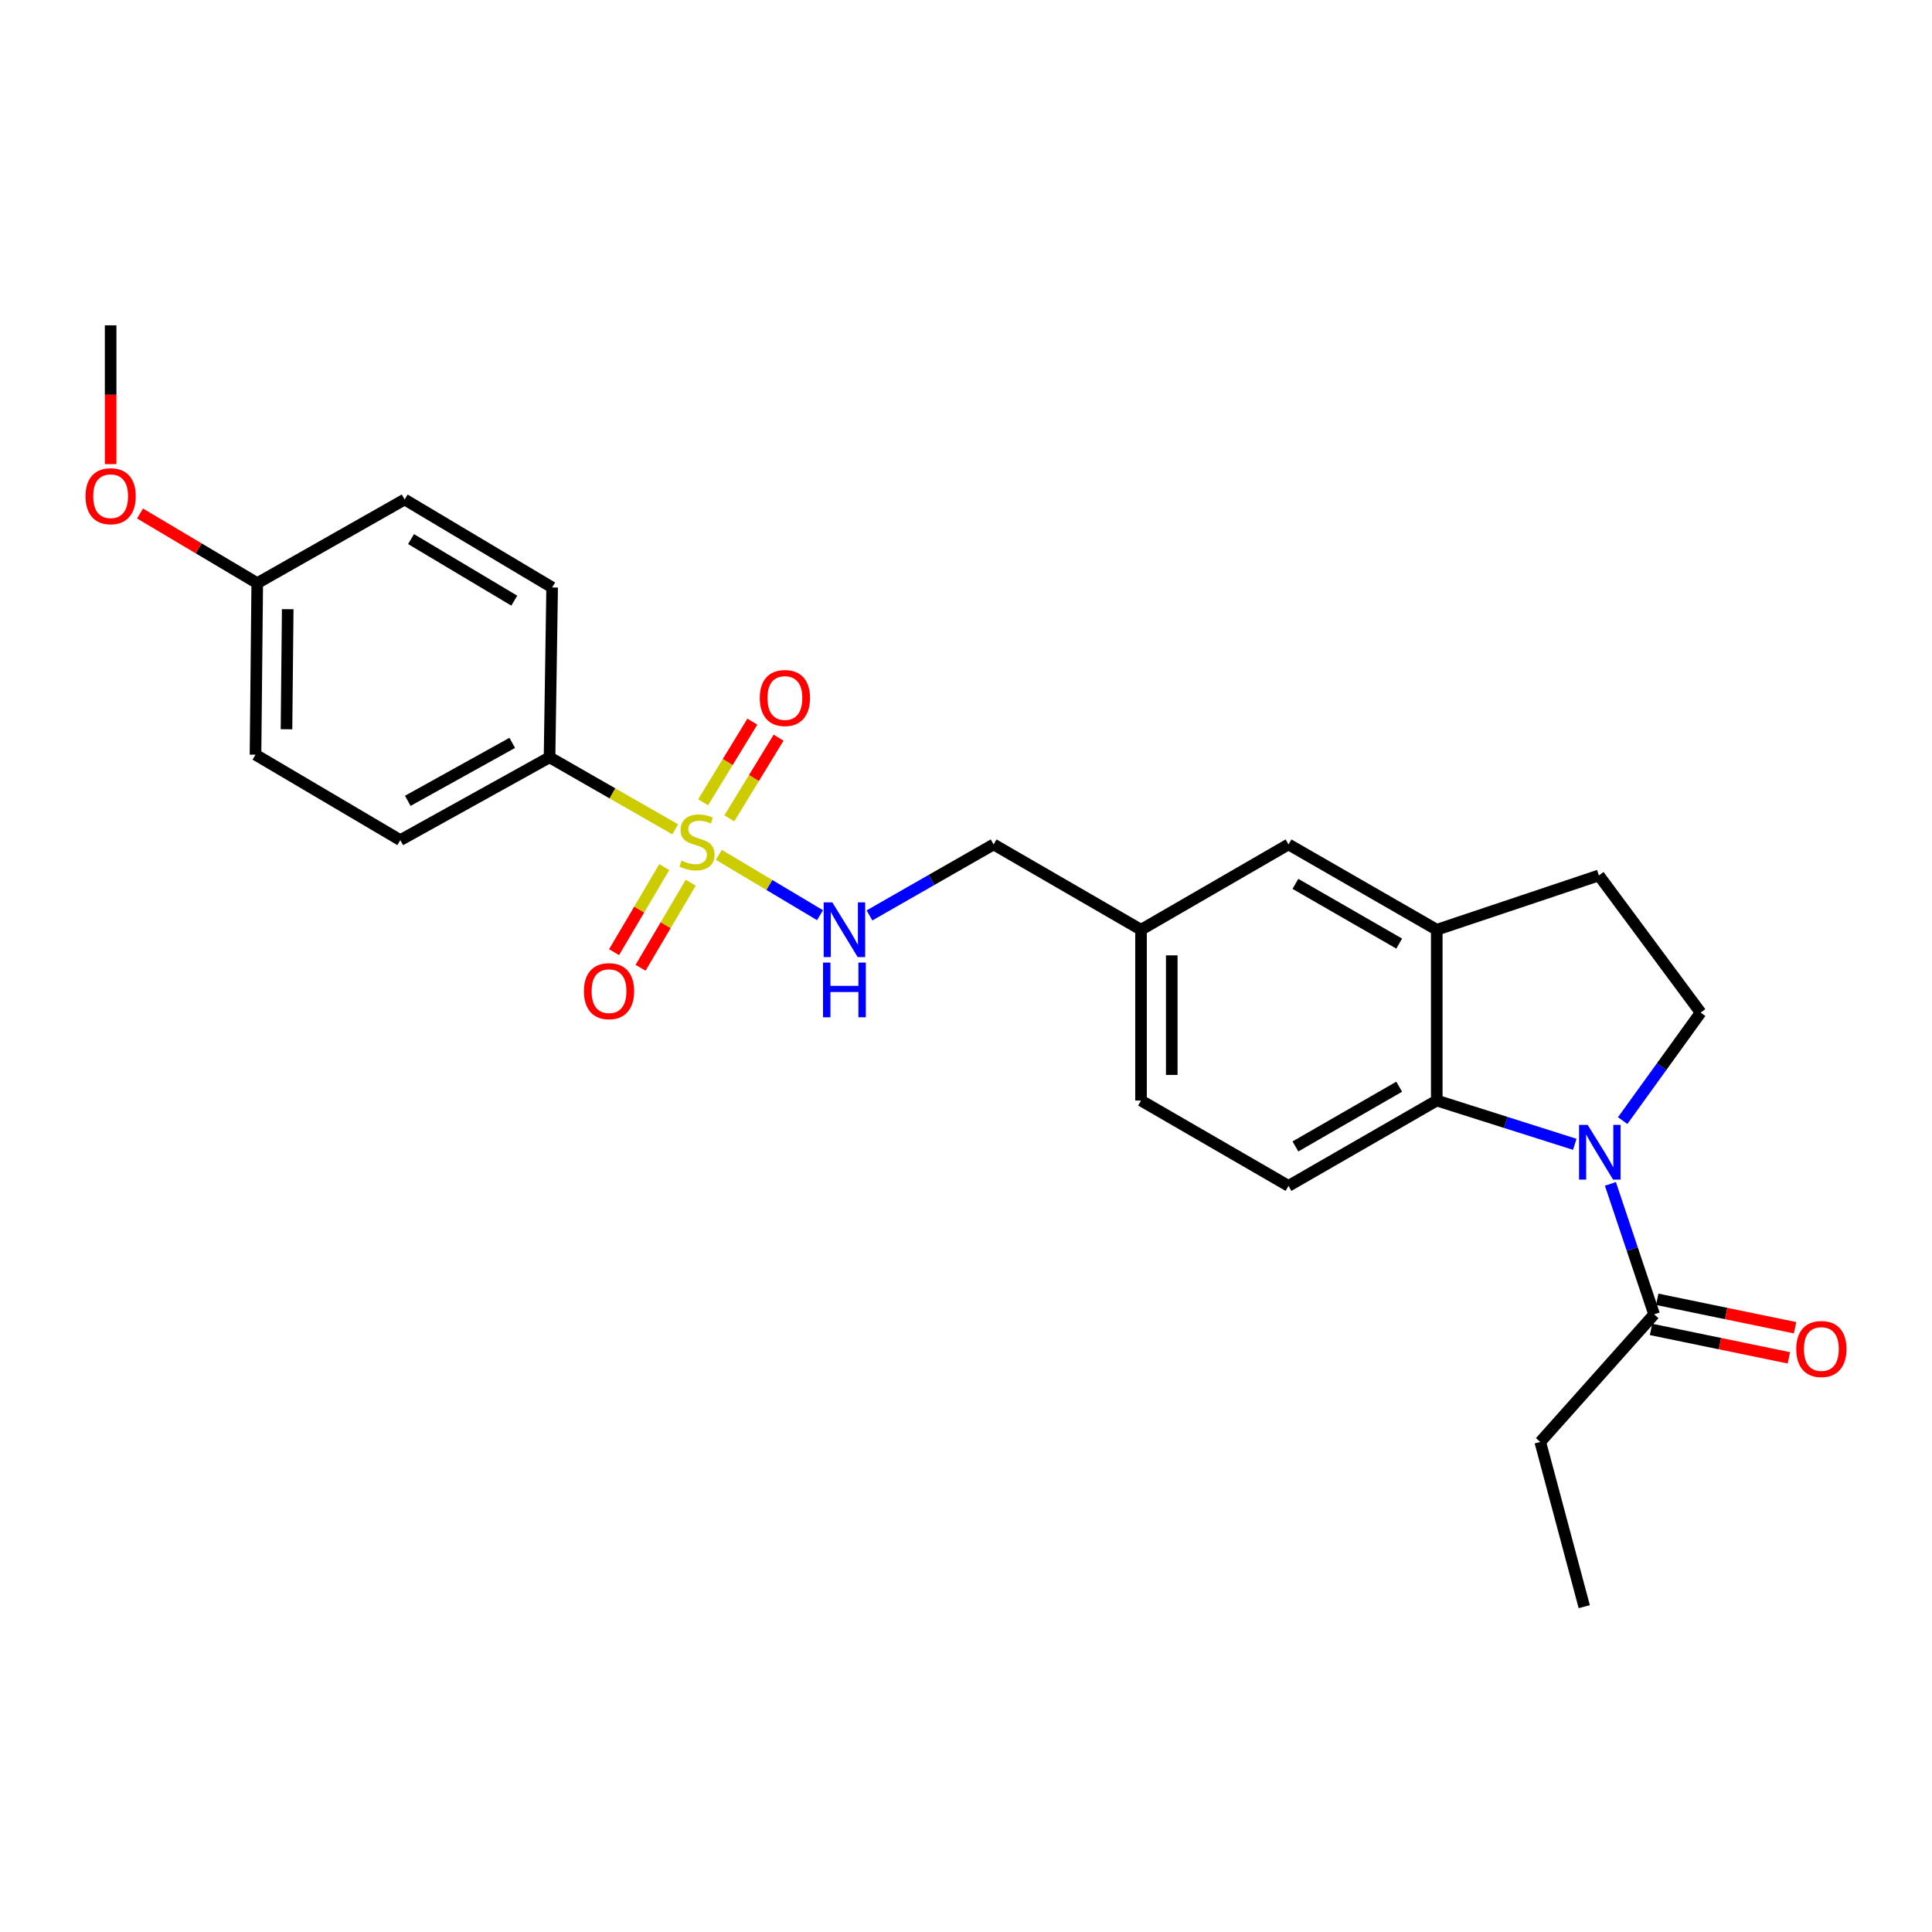 <?xml version='1.0' encoding='iso-8859-1'?>
<svg version='1.1' baseProfile='full'
              xmlns='http://www.w3.org/2000/svg'
                      xmlns:rdkit='http://www.rdkit.org/xml'
                      xmlns:xlink='http://www.w3.org/1999/xlink'
                  xml:space='preserve'
width='1000px' height='1000px' viewBox='0 0 1000 1000'>
<!-- END OF HEADER -->
<rect style='opacity:1.0;fill:#FFFFFF;stroke:none' width='1000' height='1000' x='0' y='0'> </rect>
<path class='bond-4' d='M 372.063,442.46 L 398.251,458.081' style='fill:none;fill-rule:evenodd;stroke:#CCCC00;stroke-width:6px;stroke-linecap:butt;stroke-linejoin:miter;stroke-opacity:1' />
<path class='bond-4' d='M 398.251,458.081 L 424.439,473.701' style='fill:none;fill-rule:evenodd;stroke:#0000FF;stroke-width:6px;stroke-linecap:butt;stroke-linejoin:miter;stroke-opacity:1' />
<path class='bond-6' d='M 349.483,429.256 L 316.963,410.622' style='fill:none;fill-rule:evenodd;stroke:#CCCC00;stroke-width:6px;stroke-linecap:butt;stroke-linejoin:miter;stroke-opacity:1' />
<path class='bond-6' d='M 316.963,410.622 L 284.444,391.988' style='fill:none;fill-rule:evenodd;stroke:#000000;stroke-width:6px;stroke-linecap:butt;stroke-linejoin:miter;stroke-opacity:1' />
<path class='bond-7' d='M 343.814,448.8 L 330.831,470.817' style='fill:none;fill-rule:evenodd;stroke:#CCCC00;stroke-width:6px;stroke-linecap:butt;stroke-linejoin:miter;stroke-opacity:1' />
<path class='bond-7' d='M 330.831,470.817 L 317.848,492.835' style='fill:none;fill-rule:evenodd;stroke:#FF0000;stroke-width:6px;stroke-linecap:butt;stroke-linejoin:miter;stroke-opacity:1' />
<path class='bond-7' d='M 357.518,456.881 L 344.535,478.898' style='fill:none;fill-rule:evenodd;stroke:#CCCC00;stroke-width:6px;stroke-linecap:butt;stroke-linejoin:miter;stroke-opacity:1' />
<path class='bond-7' d='M 344.535,478.898 L 331.552,500.915' style='fill:none;fill-rule:evenodd;stroke:#FF0000;stroke-width:6px;stroke-linecap:butt;stroke-linejoin:miter;stroke-opacity:1' />
<path class='bond-8' d='M 377.505,423.562 L 390.251,402.688' style='fill:none;fill-rule:evenodd;stroke:#CCCC00;stroke-width:6px;stroke-linecap:butt;stroke-linejoin:miter;stroke-opacity:1' />
<path class='bond-8' d='M 390.251,402.688 L 402.997,381.814' style='fill:none;fill-rule:evenodd;stroke:#FF0000;stroke-width:6px;stroke-linecap:butt;stroke-linejoin:miter;stroke-opacity:1' />
<path class='bond-8' d='M 363.928,415.271 L 376.673,394.398' style='fill:none;fill-rule:evenodd;stroke:#CCCC00;stroke-width:6px;stroke-linecap:butt;stroke-linejoin:miter;stroke-opacity:1' />
<path class='bond-8' d='M 376.673,394.398 L 389.419,373.524' style='fill:none;fill-rule:evenodd;stroke:#FF0000;stroke-width:6px;stroke-linecap:butt;stroke-linejoin:miter;stroke-opacity:1' />
<path class='bond-0' d='M 815.105,592.298 L 779.388,580.968' style='fill:none;fill-rule:evenodd;stroke:#0000FF;stroke-width:6px;stroke-linecap:butt;stroke-linejoin:miter;stroke-opacity:1' />
<path class='bond-0' d='M 779.388,580.968 L 743.671,569.637' style='fill:none;fill-rule:evenodd;stroke:#000000;stroke-width:6px;stroke-linecap:butt;stroke-linejoin:miter;stroke-opacity:1' />
<path class='bond-2' d='M 833.545,612.78 L 844.859,646.545' style='fill:none;fill-rule:evenodd;stroke:#0000FF;stroke-width:6px;stroke-linecap:butt;stroke-linejoin:miter;stroke-opacity:1' />
<path class='bond-2' d='M 844.859,646.545 L 856.173,680.309' style='fill:none;fill-rule:evenodd;stroke:#000000;stroke-width:6px;stroke-linecap:butt;stroke-linejoin:miter;stroke-opacity:1' />
<path class='bond-27' d='M 839.893,580.019 L 860.075,552.069' style='fill:none;fill-rule:evenodd;stroke:#0000FF;stroke-width:6px;stroke-linecap:butt;stroke-linejoin:miter;stroke-opacity:1' />
<path class='bond-27' d='M 860.075,552.069 L 880.257,524.12' style='fill:none;fill-rule:evenodd;stroke:#000000;stroke-width:6px;stroke-linecap:butt;stroke-linejoin:miter;stroke-opacity:1' />
<path class='bond-1' d='M 743.671,569.637 L 666.928,613.81' style='fill:none;fill-rule:evenodd;stroke:#000000;stroke-width:6px;stroke-linecap:butt;stroke-linejoin:miter;stroke-opacity:1' />
<path class='bond-1' d='M 724.223,562.475 L 670.503,593.396' style='fill:none;fill-rule:evenodd;stroke:#000000;stroke-width:6px;stroke-linecap:butt;stroke-linejoin:miter;stroke-opacity:1' />
<path class='bond-26' d='M 743.671,569.637 L 743.671,481.236' style='fill:none;fill-rule:evenodd;stroke:#000000;stroke-width:6px;stroke-linecap:butt;stroke-linejoin:miter;stroke-opacity:1' />
<path class='bond-12' d='M 854.566,688.1 L 890.243,695.458' style='fill:none;fill-rule:evenodd;stroke:#000000;stroke-width:6px;stroke-linecap:butt;stroke-linejoin:miter;stroke-opacity:1' />
<path class='bond-12' d='M 890.243,695.458 L 925.919,702.816' style='fill:none;fill-rule:evenodd;stroke:#FF0000;stroke-width:6px;stroke-linecap:butt;stroke-linejoin:miter;stroke-opacity:1' />
<path class='bond-12' d='M 857.78,672.519 L 893.456,679.877' style='fill:none;fill-rule:evenodd;stroke:#000000;stroke-width:6px;stroke-linecap:butt;stroke-linejoin:miter;stroke-opacity:1' />
<path class='bond-12' d='M 893.456,679.877 L 929.132,687.235' style='fill:none;fill-rule:evenodd;stroke:#FF0000;stroke-width:6px;stroke-linecap:butt;stroke-linejoin:miter;stroke-opacity:1' />
<path class='bond-21' d='M 856.173,680.309 L 797.24,746.358' style='fill:none;fill-rule:evenodd;stroke:#000000;stroke-width:6px;stroke-linecap:butt;stroke-linejoin:miter;stroke-opacity:1' />
<path class='bond-3' d='M 743.671,481.236 L 666.928,437.072' style='fill:none;fill-rule:evenodd;stroke:#000000;stroke-width:6px;stroke-linecap:butt;stroke-linejoin:miter;stroke-opacity:1' />
<path class='bond-3' d='M 724.224,488.4 L 670.504,457.485' style='fill:none;fill-rule:evenodd;stroke:#000000;stroke-width:6px;stroke-linecap:butt;stroke-linejoin:miter;stroke-opacity:1' />
<path class='bond-10' d='M 743.671,481.236 L 827.581,453.122' style='fill:none;fill-rule:evenodd;stroke:#000000;stroke-width:6px;stroke-linecap:butt;stroke-linejoin:miter;stroke-opacity:1' />
<path class='bond-16' d='M 450.036,473.822 L 482.163,455.447' style='fill:none;fill-rule:evenodd;stroke:#0000FF;stroke-width:6px;stroke-linecap:butt;stroke-linejoin:miter;stroke-opacity:1' />
<path class='bond-16' d='M 482.163,455.447 L 514.291,437.072' style='fill:none;fill-rule:evenodd;stroke:#000000;stroke-width:6px;stroke-linecap:butt;stroke-linejoin:miter;stroke-opacity:1' />
<path class='bond-5' d='M 880.257,524.12 L 827.581,453.122' style='fill:none;fill-rule:evenodd;stroke:#000000;stroke-width:6px;stroke-linecap:butt;stroke-linejoin:miter;stroke-opacity:1' />
<path class='bond-13' d='M 284.444,391.988 L 207.197,434.844' style='fill:none;fill-rule:evenodd;stroke:#000000;stroke-width:6px;stroke-linecap:butt;stroke-linejoin:miter;stroke-opacity:1' />
<path class='bond-13' d='M 265.139,384.505 L 211.066,414.505' style='fill:none;fill-rule:evenodd;stroke:#000000;stroke-width:6px;stroke-linecap:butt;stroke-linejoin:miter;stroke-opacity:1' />
<path class='bond-14' d='M 284.444,391.988 L 285.787,304.065' style='fill:none;fill-rule:evenodd;stroke:#000000;stroke-width:6px;stroke-linecap:butt;stroke-linejoin:miter;stroke-opacity:1' />
<path class='bond-9' d='M 666.928,613.81 L 590.592,569.637' style='fill:none;fill-rule:evenodd;stroke:#000000;stroke-width:6px;stroke-linecap:butt;stroke-linejoin:miter;stroke-opacity:1' />
<path class='bond-11' d='M 666.928,437.072 L 590.592,481.236' style='fill:none;fill-rule:evenodd;stroke:#000000;stroke-width:6px;stroke-linecap:butt;stroke-linejoin:miter;stroke-opacity:1' />
<path class='bond-20' d='M 207.197,434.844 L 132.249,390.627' style='fill:none;fill-rule:evenodd;stroke:#000000;stroke-width:6px;stroke-linecap:butt;stroke-linejoin:miter;stroke-opacity:1' />
<path class='bond-19' d='M 285.787,304.065 L 209.451,258.539' style='fill:none;fill-rule:evenodd;stroke:#000000;stroke-width:6px;stroke-linecap:butt;stroke-linejoin:miter;stroke-opacity:1' />
<path class='bond-19' d='M 266.188,310.899 L 212.753,279.031' style='fill:none;fill-rule:evenodd;stroke:#000000;stroke-width:6px;stroke-linecap:butt;stroke-linejoin:miter;stroke-opacity:1' />
<path class='bond-15' d='M 590.592,481.236 L 514.291,437.072' style='fill:none;fill-rule:evenodd;stroke:#000000;stroke-width:6px;stroke-linecap:butt;stroke-linejoin:miter;stroke-opacity:1' />
<path class='bond-17' d='M 590.592,481.236 L 590.592,569.637' style='fill:none;fill-rule:evenodd;stroke:#000000;stroke-width:6px;stroke-linecap:butt;stroke-linejoin:miter;stroke-opacity:1' />
<path class='bond-17' d='M 606.501,494.496 L 606.501,556.377' style='fill:none;fill-rule:evenodd;stroke:#000000;stroke-width:6px;stroke-linecap:butt;stroke-linejoin:miter;stroke-opacity:1' />
<path class='bond-18' d='M 133.15,301.837 L 209.451,258.539' style='fill:none;fill-rule:evenodd;stroke:#000000;stroke-width:6px;stroke-linecap:butt;stroke-linejoin:miter;stroke-opacity:1' />
<path class='bond-22' d='M 133.15,301.837 L 102.811,283.813' style='fill:none;fill-rule:evenodd;stroke:#000000;stroke-width:6px;stroke-linecap:butt;stroke-linejoin:miter;stroke-opacity:1' />
<path class='bond-22' d='M 102.811,283.813 L 72.472,265.788' style='fill:none;fill-rule:evenodd;stroke:#FF0000;stroke-width:6px;stroke-linecap:butt;stroke-linejoin:miter;stroke-opacity:1' />
<path class='bond-25' d='M 133.15,301.837 L 132.249,390.627' style='fill:none;fill-rule:evenodd;stroke:#000000;stroke-width:6px;stroke-linecap:butt;stroke-linejoin:miter;stroke-opacity:1' />
<path class='bond-25' d='M 148.923,315.317 L 148.292,377.47' style='fill:none;fill-rule:evenodd;stroke:#000000;stroke-width:6px;stroke-linecap:butt;stroke-linejoin:miter;stroke-opacity:1' />
<path class='bond-24' d='M 797.24,746.358 L 820.007,831.612' style='fill:none;fill-rule:evenodd;stroke:#000000;stroke-width:6px;stroke-linecap:butt;stroke-linejoin:miter;stroke-opacity:1' />
<path class='bond-23' d='M 57.265,240.224 L 57.265,204.306' style='fill:none;fill-rule:evenodd;stroke:#FF0000;stroke-width:6px;stroke-linecap:butt;stroke-linejoin:miter;stroke-opacity:1' />
<path class='bond-23' d='M 57.265,204.306 L 57.265,168.388' style='fill:none;fill-rule:evenodd;stroke:#000000;stroke-width:6px;stroke-linecap:butt;stroke-linejoin:miter;stroke-opacity:1' />
<path  class='atom-0' d='M 352.762 445.439
Q 353.082 445.559, 354.402 446.119
Q 355.722 446.679, 357.162 447.039
Q 358.642 447.359, 360.082 447.359
Q 362.762 447.359, 364.322 446.079
Q 365.882 444.759, 365.882 442.479
Q 365.882 440.919, 365.082 439.959
Q 364.322 438.999, 363.122 438.479
Q 361.922 437.959, 359.922 437.359
Q 357.402 436.599, 355.882 435.879
Q 354.402 435.159, 353.322 433.639
Q 352.282 432.119, 352.282 429.559
Q 352.282 425.999, 354.682 423.799
Q 357.122 421.599, 361.922 421.599
Q 365.202 421.599, 368.922 423.159
L 368.002 426.239
Q 364.602 424.839, 362.042 424.839
Q 359.282 424.839, 357.762 425.999
Q 356.242 427.119, 356.282 429.079
Q 356.282 430.599, 357.042 431.519
Q 357.842 432.439, 358.962 432.959
Q 360.122 433.479, 362.042 434.079
Q 364.602 434.879, 366.122 435.679
Q 367.642 436.479, 368.722 438.119
Q 369.842 439.719, 369.842 442.479
Q 369.842 446.399, 367.202 448.519
Q 364.602 450.599, 360.242 450.599
Q 357.722 450.599, 355.802 450.039
Q 353.922 449.519, 351.682 448.599
L 352.762 445.439
' fill='#CCCC00'/>
<path  class='atom-1' d='M 821.799 582.248
L 831.079 597.248
Q 831.999 598.728, 833.479 601.408
Q 834.959 604.088, 835.039 604.248
L 835.039 582.248
L 838.799 582.248
L 838.799 610.568
L 834.919 610.568
L 824.959 594.168
Q 823.799 592.248, 822.559 590.048
Q 821.359 587.848, 820.999 587.168
L 820.999 610.568
L 817.319 610.568
L 817.319 582.248
L 821.799 582.248
' fill='#0000FF'/>
<path  class='atom-5' d='M 430.812 467.076
L 440.092 482.076
Q 441.012 483.556, 442.492 486.236
Q 443.972 488.916, 444.052 489.076
L 444.052 467.076
L 447.812 467.076
L 447.812 495.396
L 443.932 495.396
L 433.972 478.996
Q 432.812 477.076, 431.572 474.876
Q 430.372 472.676, 430.012 471.996
L 430.012 495.396
L 426.332 495.396
L 426.332 467.076
L 430.812 467.076
' fill='#0000FF'/>
<path  class='atom-5' d='M 425.992 498.228
L 429.832 498.228
L 429.832 510.268
L 444.312 510.268
L 444.312 498.228
L 448.152 498.228
L 448.152 526.548
L 444.312 526.548
L 444.312 513.468
L 429.832 513.468
L 429.832 526.548
L 425.992 526.548
L 425.992 498.228
' fill='#0000FF'/>
<path  class='atom-8' d='M 302.227 513.019
Q 302.227 506.219, 305.587 502.419
Q 308.947 498.619, 315.227 498.619
Q 321.507 498.619, 324.867 502.419
Q 328.227 506.219, 328.227 513.019
Q 328.227 519.899, 324.827 523.819
Q 321.427 527.699, 315.227 527.699
Q 308.987 527.699, 305.587 523.819
Q 302.227 519.939, 302.227 513.019
M 315.227 524.499
Q 319.547 524.499, 321.867 521.619
Q 324.227 518.699, 324.227 513.019
Q 324.227 507.459, 321.867 504.659
Q 319.547 501.819, 315.227 501.819
Q 310.907 501.819, 308.547 504.619
Q 306.227 507.419, 306.227 513.019
Q 306.227 518.739, 308.547 521.619
Q 310.907 524.499, 315.227 524.499
' fill='#FF0000'/>
<path  class='atom-9' d='M 393.261 361.284
Q 393.261 354.484, 396.621 350.684
Q 399.981 346.884, 406.261 346.884
Q 412.541 346.884, 415.901 350.684
Q 419.261 354.484, 419.261 361.284
Q 419.261 368.164, 415.861 372.084
Q 412.461 375.964, 406.261 375.964
Q 400.021 375.964, 396.621 372.084
Q 393.261 368.204, 393.261 361.284
M 406.261 372.764
Q 410.581 372.764, 412.901 369.884
Q 415.261 366.964, 415.261 361.284
Q 415.261 355.724, 412.901 352.924
Q 410.581 350.084, 406.261 350.084
Q 401.941 350.084, 399.581 352.884
Q 397.261 355.684, 397.261 361.284
Q 397.261 367.004, 399.581 369.884
Q 401.941 372.764, 406.261 372.764
' fill='#FF0000'/>
<path  class='atom-13' d='M 929.735 698.243
Q 929.735 691.443, 933.095 687.643
Q 936.455 683.843, 942.735 683.843
Q 949.015 683.843, 952.375 687.643
Q 955.735 691.443, 955.735 698.243
Q 955.735 705.123, 952.335 709.043
Q 948.935 712.923, 942.735 712.923
Q 936.495 712.923, 933.095 709.043
Q 929.735 705.163, 929.735 698.243
M 942.735 709.723
Q 947.055 709.723, 949.375 706.843
Q 951.735 703.923, 951.735 698.243
Q 951.735 692.683, 949.375 689.883
Q 947.055 687.043, 942.735 687.043
Q 938.415 687.043, 936.055 689.843
Q 933.735 692.643, 933.735 698.243
Q 933.735 703.963, 936.055 706.843
Q 938.415 709.723, 942.735 709.723
' fill='#FF0000'/>
<path  class='atom-23' d='M 44.265 256.833
Q 44.265 250.033, 47.625 246.233
Q 50.985 242.433, 57.265 242.433
Q 63.545 242.433, 66.905 246.233
Q 70.265 250.033, 70.265 256.833
Q 70.265 263.713, 66.865 267.633
Q 63.465 271.513, 57.265 271.513
Q 51.025 271.513, 47.625 267.633
Q 44.265 263.753, 44.265 256.833
M 57.265 268.313
Q 61.585 268.313, 63.905 265.433
Q 66.265 262.513, 66.265 256.833
Q 66.265 251.273, 63.905 248.473
Q 61.585 245.633, 57.265 245.633
Q 52.945 245.633, 50.585 248.433
Q 48.265 251.233, 48.265 256.833
Q 48.265 262.553, 50.585 265.433
Q 52.945 268.313, 57.265 268.313
' fill='#FF0000'/>
</svg>
